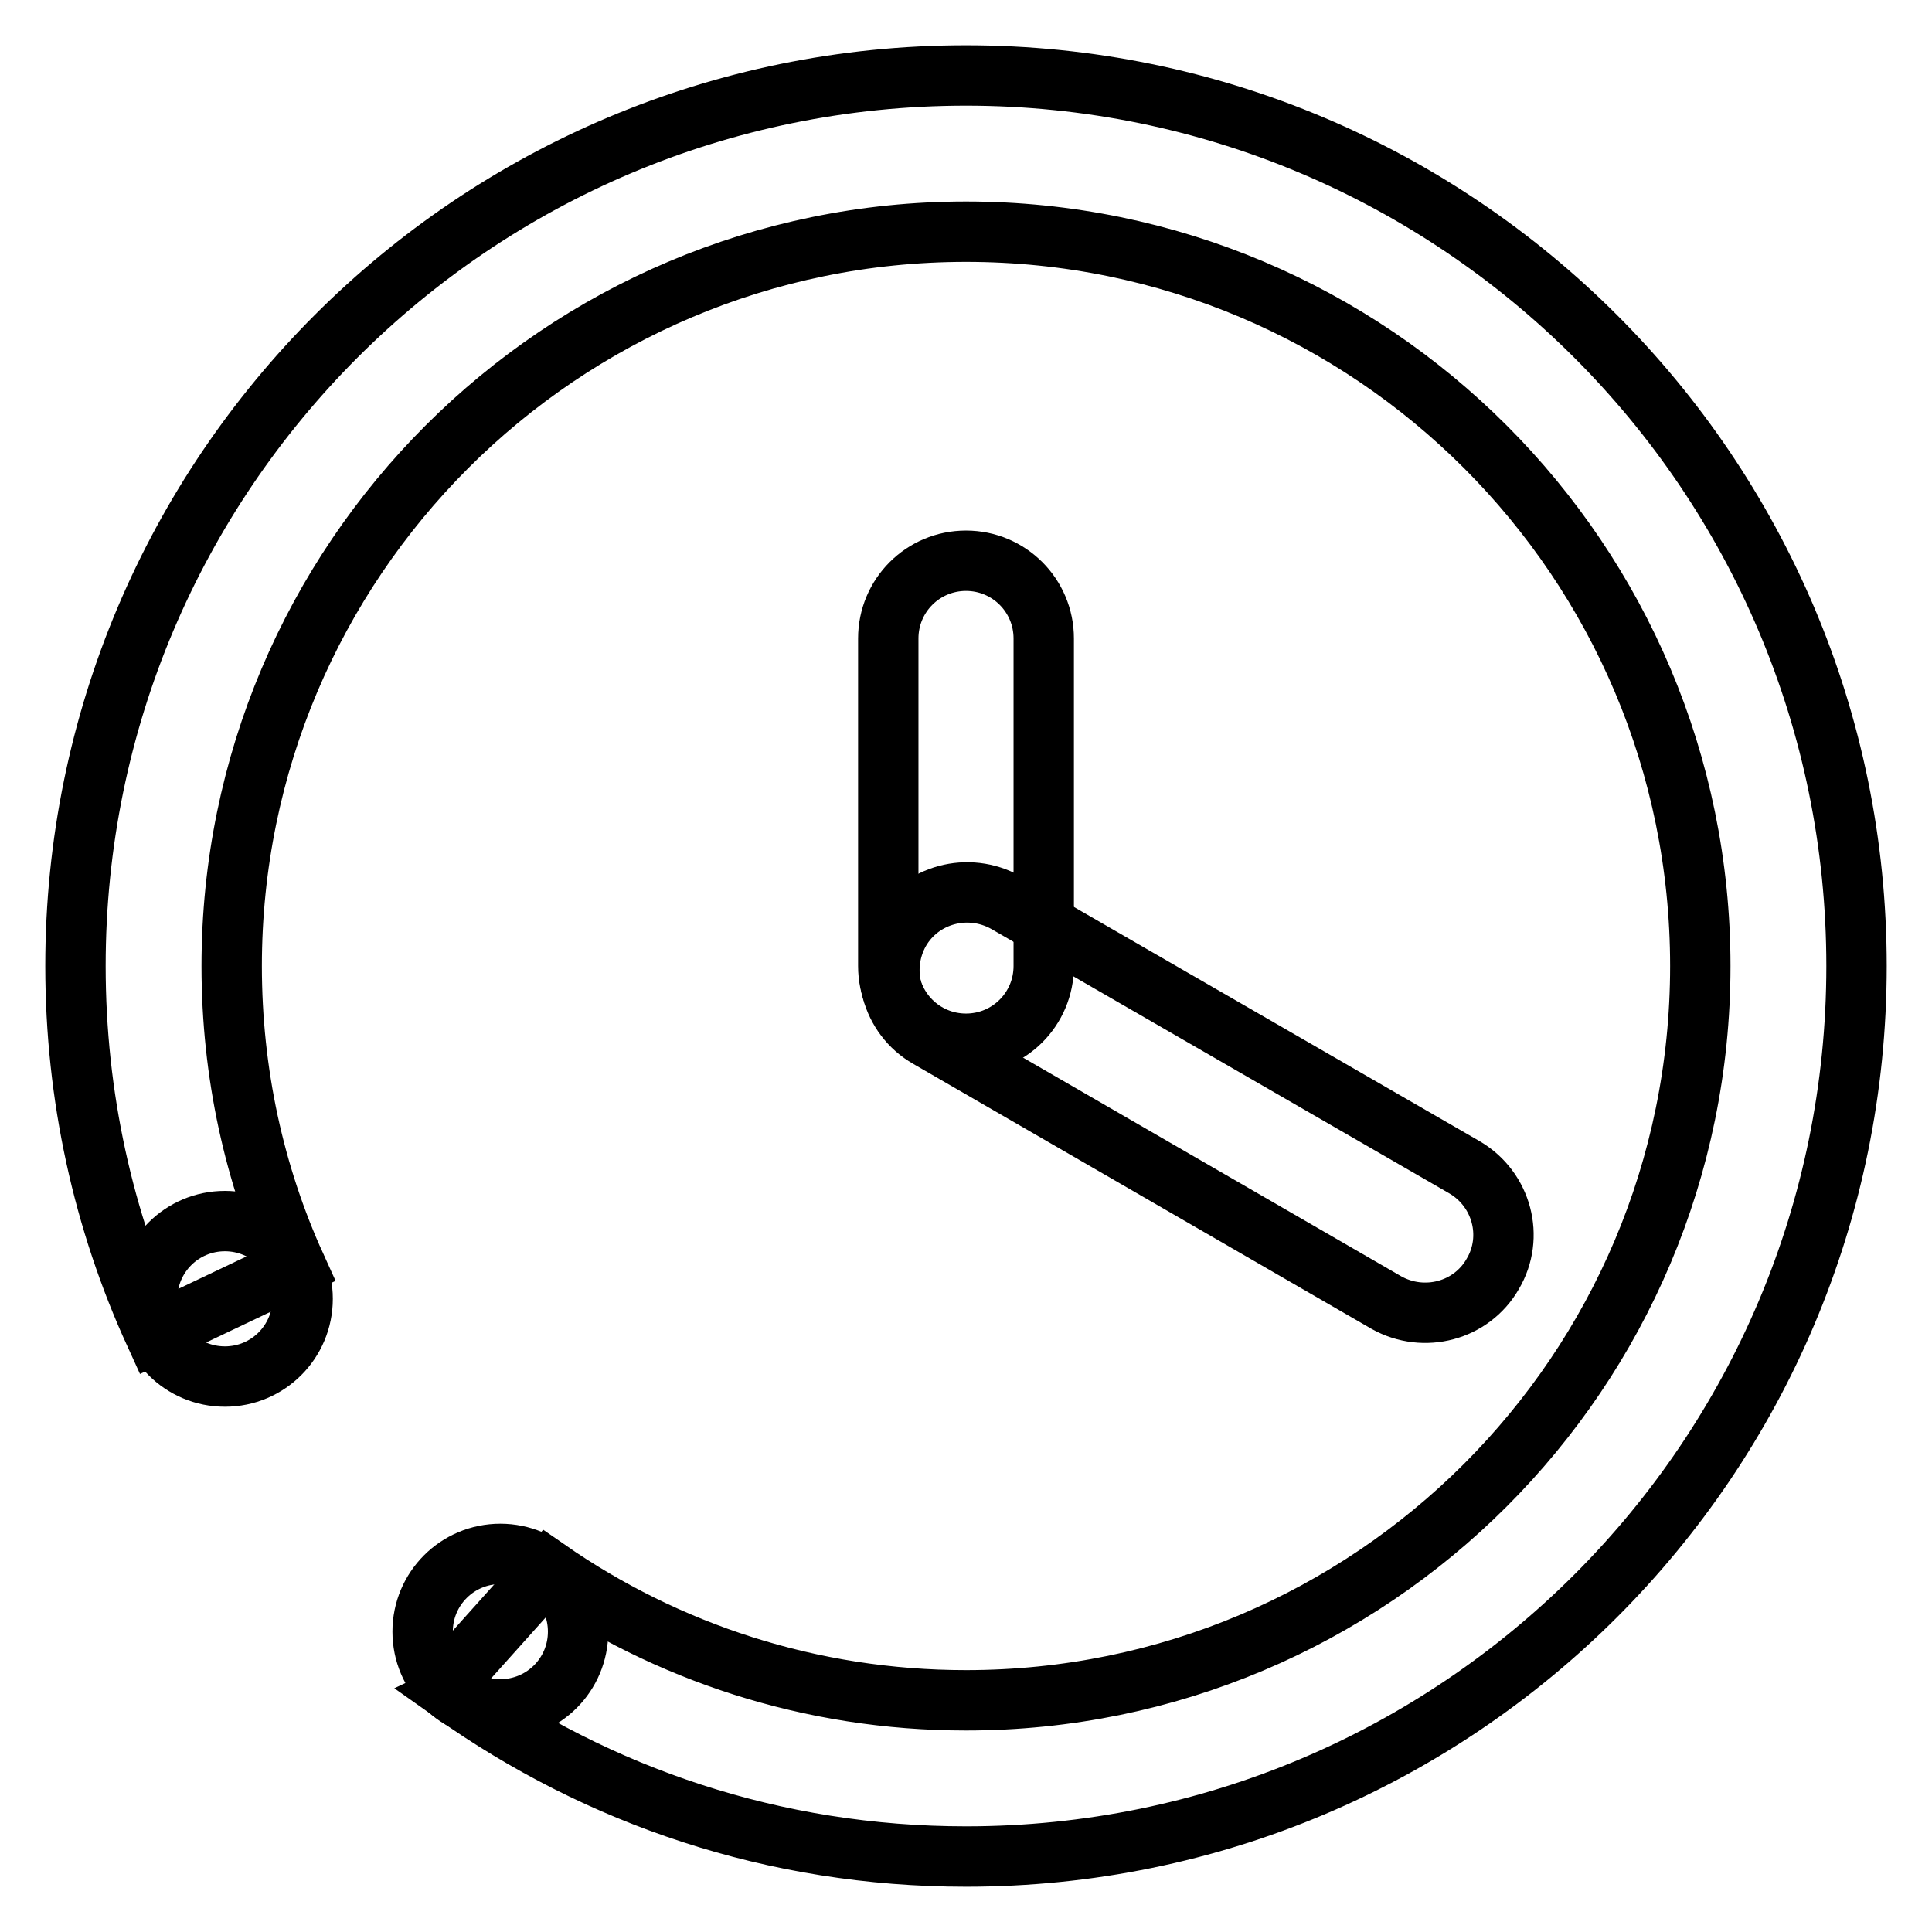 <?xml version="1.0" encoding="utf-8"?>
<!-- Svg Vector Icons : http://www.onlinewebfonts.com/icon -->
<!DOCTYPE svg PUBLIC "-//W3C//DTD SVG 1.1//EN" "http://www.w3.org/Graphics/SVG/1.1/DTD/svg11.dtd">
<svg version="1.1" xmlns="http://www.w3.org/2000/svg" xmlns:xlink="http://www.w3.org/1999/xlink" x="0px" y="0px" viewBox="0 0 256 256" enable-background="new 0 0 256 256" xml:space="preserve">
<g> <path stroke-width="8" fill-opacity="0" stroke="#000000"  d="M19.5,172.1c0,5.7,4.6,10.3,10.3,10.3c5.7,0,10.3-4.6,10.3-10.3c0-5.7-4.6-10.3-10.3-10.3 C24.1,161.8,19.5,166.4,19.5,172.1L19.5,172.1z"/> <path stroke-width="8" fill-opacity="0" stroke="#000000"  d="M56,216.2c0,5.7,4.6,10.3,10.3,10.3s10.3-4.6,10.3-10.3l0,0c0-5.7-4.6-10.3-10.3-10.3S56,210.5,56,216.2 L56,216.2z"/> <path stroke-width="8" fill-opacity="0" stroke="#000000"  d="M128,10C62.8,10,10,62.8,10,128c0,17.3,3.7,33.8,10.5,48.7l18.7-8.9c-5.5-12.1-8.5-25.6-8.5-39.8 c0-53.7,43.6-97.3,97.3-97.3c53.8,0,97.3,43.6,97.3,97.3c0,53.8-43.6,97.3-97.3,97.3c-20.6,0-39.7-6.4-55.4-17.3l-12.9,14.4 c0.4,0.2,0.6,0.5,0.6,0.9c0,0.4,0.1,0.8-0.3,1C79.3,238,102.6,246,128,246c65.2,0,118-52.8,118-118C246,62.8,193.1,10,128,10z"/> <path stroke-width="8" fill-opacity="0" stroke="#000000"  d="M128,74.3c5.7,0,10.3,4.6,10.3,10.3V128c0,5.7-4.6,10.3-10.3,10.3c-5.7,0-10.3-4.6-10.3-10.3V84.6 C117.7,78.9,122.3,74.3,128,74.3z"/> <path stroke-width="8" fill-opacity="0" stroke="#000000"  d="M197.8,168.8c-2.8,4.9-9.1,6.6-14.1,3.8L123,137.5c-4.9-2.8-6.6-9.1-3.8-14.1c2.8-4.9,9.1-6.6,14.1-3.8 l60.8,35.1C199,157.6,200.7,163.9,197.8,168.8L197.8,168.8z"/></g>
</svg>